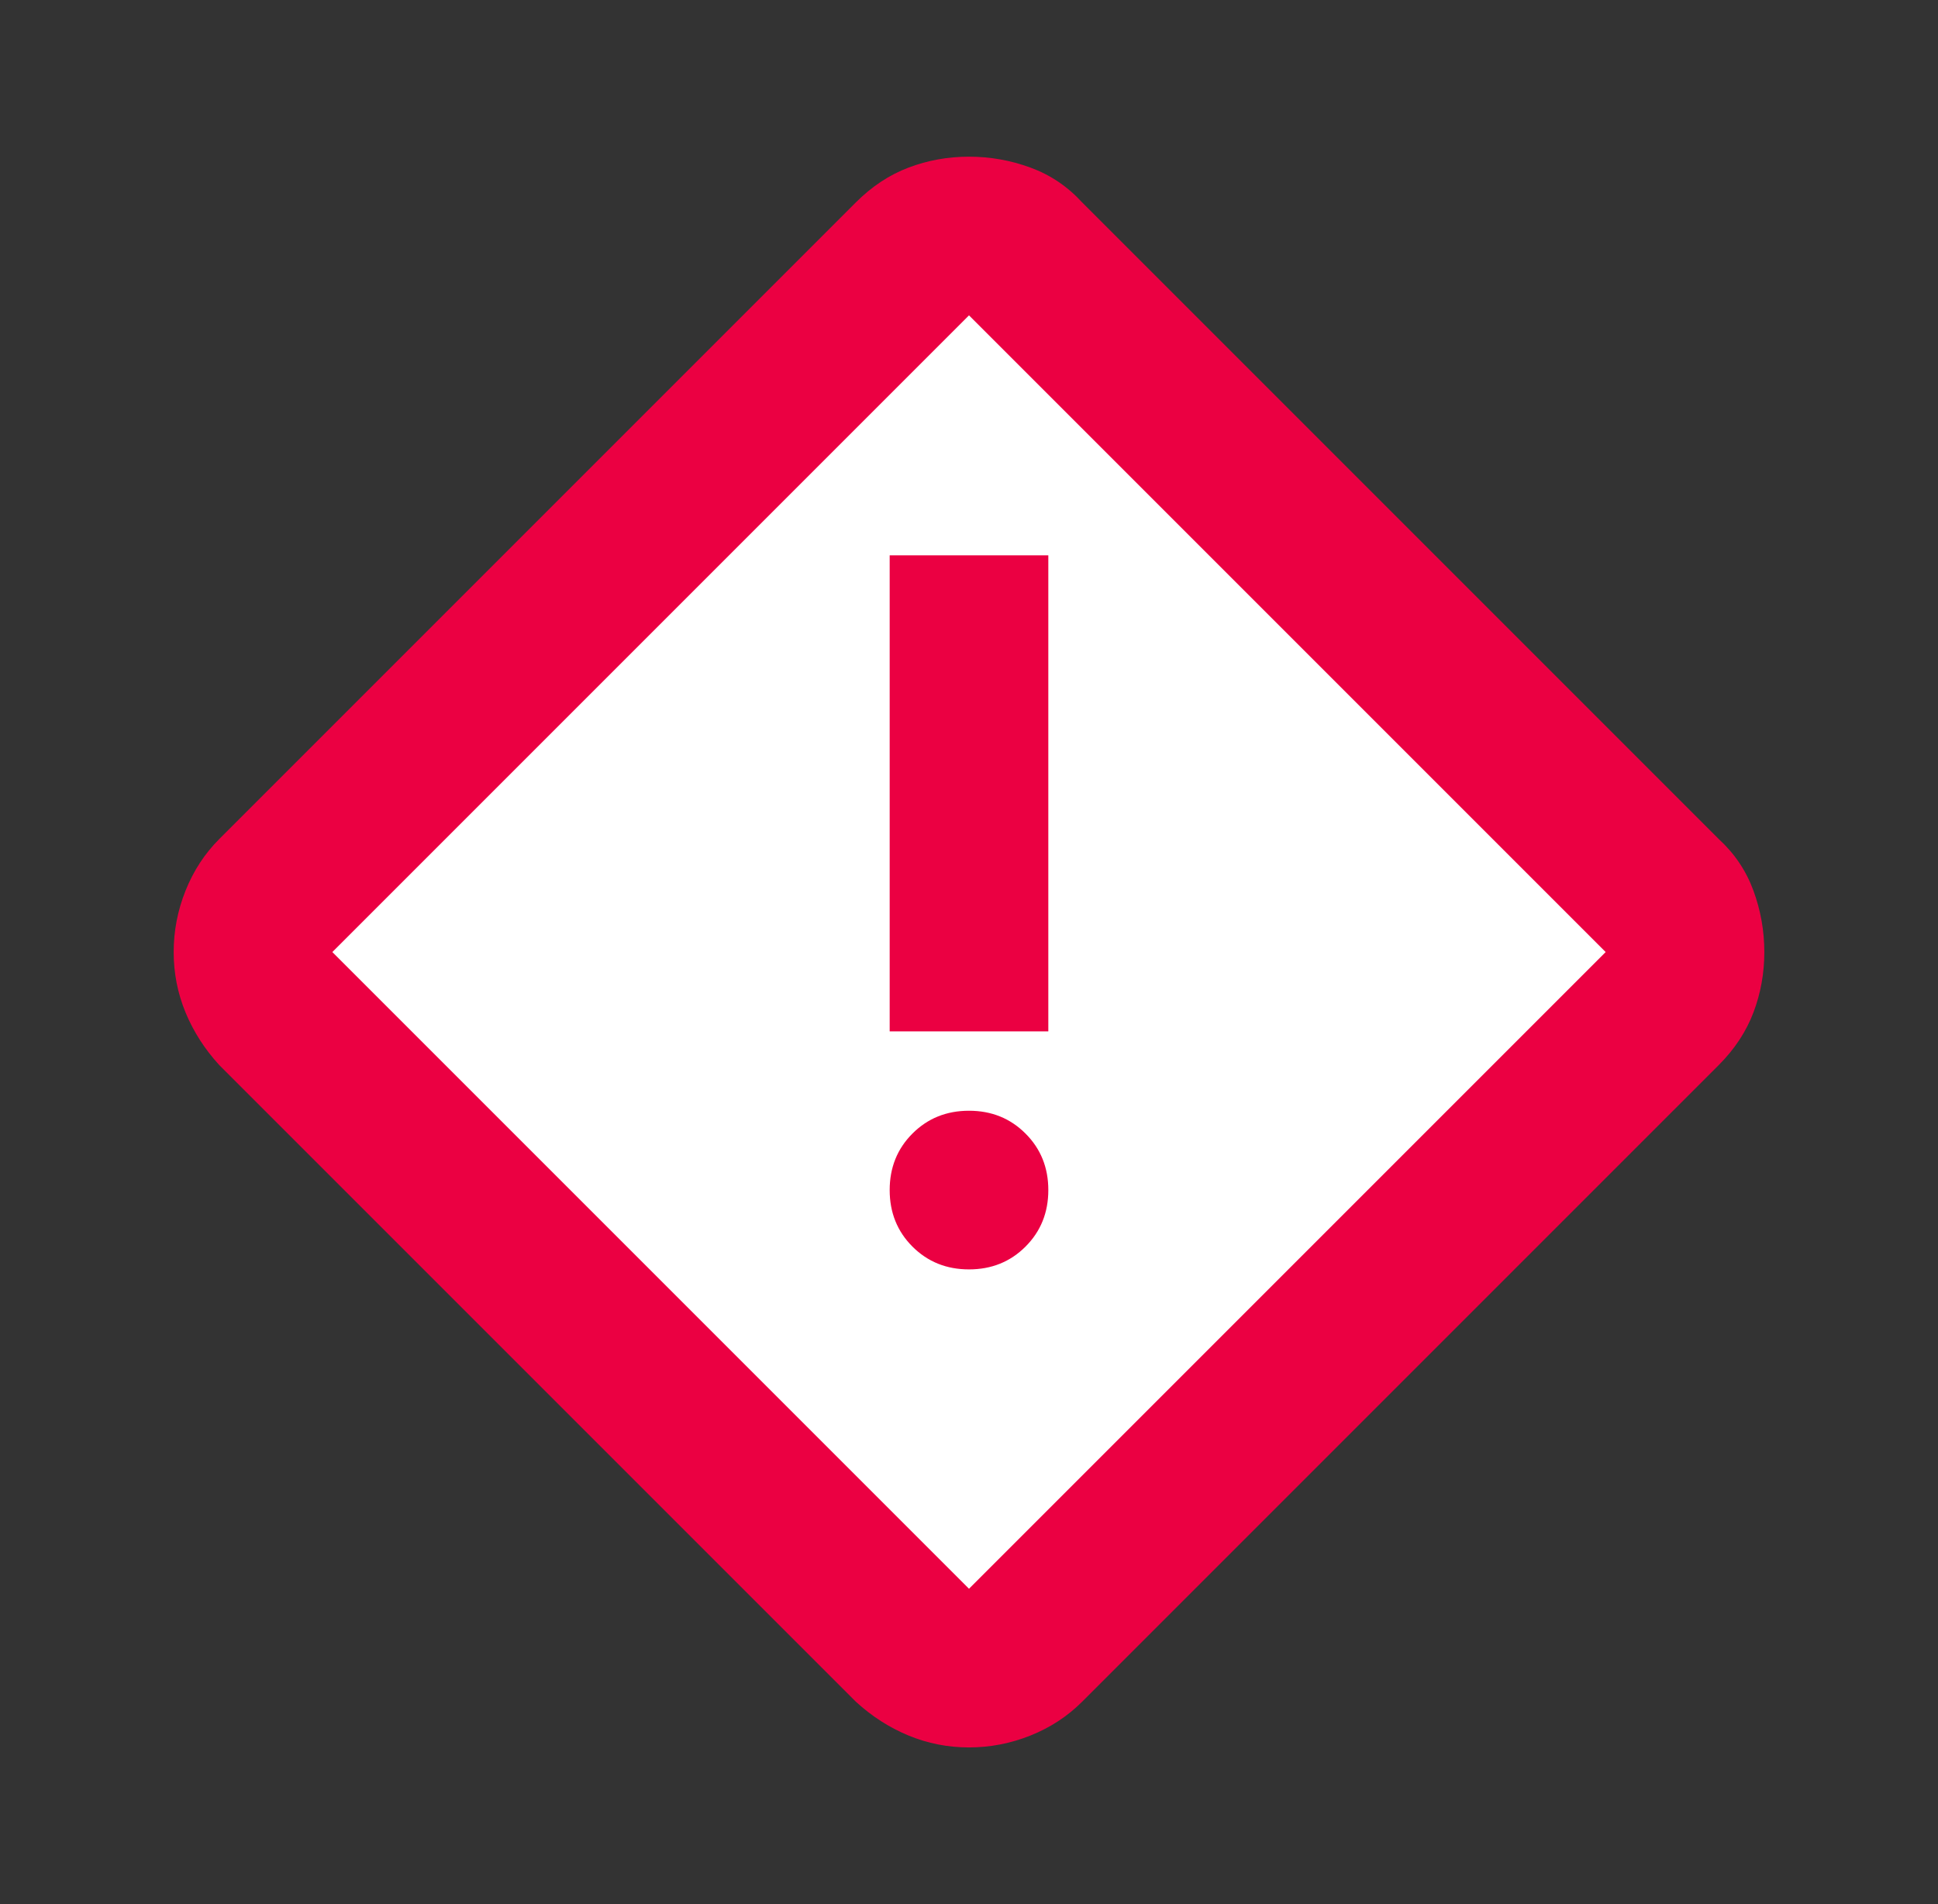 <svg width="57" height="56" viewBox="0 0 57 56" fill="none" xmlns="http://www.w3.org/2000/svg">
<rect x="0" y="0" width="57" height="56" fill="#333333" stroke="none"/>
<path d="M50.667 28C50.667 28 37.521 47.833 28.5 47.833C17.793 47.833 7.5 26.833 7.5 26.833C7.5 26.833 17.793 8.167 28.5 8.167C37.521 8.167 50.667 28 50.667 28Z" fill="white"/>
<mask id="mask0_4980_9886" style="mask-type:alpha" maskUnits="userSpaceOnUse" x="0" y="0" width="57" height="56">
<rect x="0.5" width="56" height="56" fill="#EB0042"/>
</mask>
<g mask="url(#mask0_4980_9886)">
<path d="M28.5 51.392C27.878 51.392 27.285 51.275 26.721 51.042C26.157 50.808 25.642 50.478 25.175 50.05L6.45 31.325C6.022 30.858 5.692 30.343 5.458 29.779C5.225 29.215 5.108 28.622 5.108 28C5.108 27.378 5.225 26.775 5.458 26.192C5.692 25.608 6.022 25.103 6.45 24.675L25.175 5.95C25.642 5.483 26.157 5.143 26.721 4.929C27.285 4.715 27.878 4.608 28.5 4.608C29.122 4.608 29.725 4.715 30.308 4.929C30.892 5.143 31.397 5.483 31.825 5.95L50.55 24.675C51.017 25.103 51.357 25.608 51.571 26.192C51.785 26.775 51.892 27.378 51.892 28C51.892 28.622 51.785 29.215 51.571 29.779C51.357 30.343 51.017 30.858 50.55 31.325L31.825 50.05C31.397 50.478 30.892 50.808 30.308 51.042C29.725 51.275 29.122 51.392 28.5 51.392ZM28.5 46.725L47.225 28L28.5 9.275L9.775 28L28.5 46.725ZM26.167 30.333H30.833V16.333H26.167V30.333ZM28.5 37.333C29.161 37.333 29.715 37.11 30.162 36.663C30.61 36.215 30.833 35.661 30.833 35C30.833 34.339 30.61 33.785 30.162 33.338C29.715 32.89 29.161 32.667 28.5 32.667C27.839 32.667 27.285 32.89 26.837 33.338C26.39 33.785 26.167 34.339 26.167 35C26.167 35.661 26.39 36.215 26.837 36.663C27.285 37.11 27.839 37.333 28.5 37.333Z" fill="#EB0042"/>
</g>
</svg>
